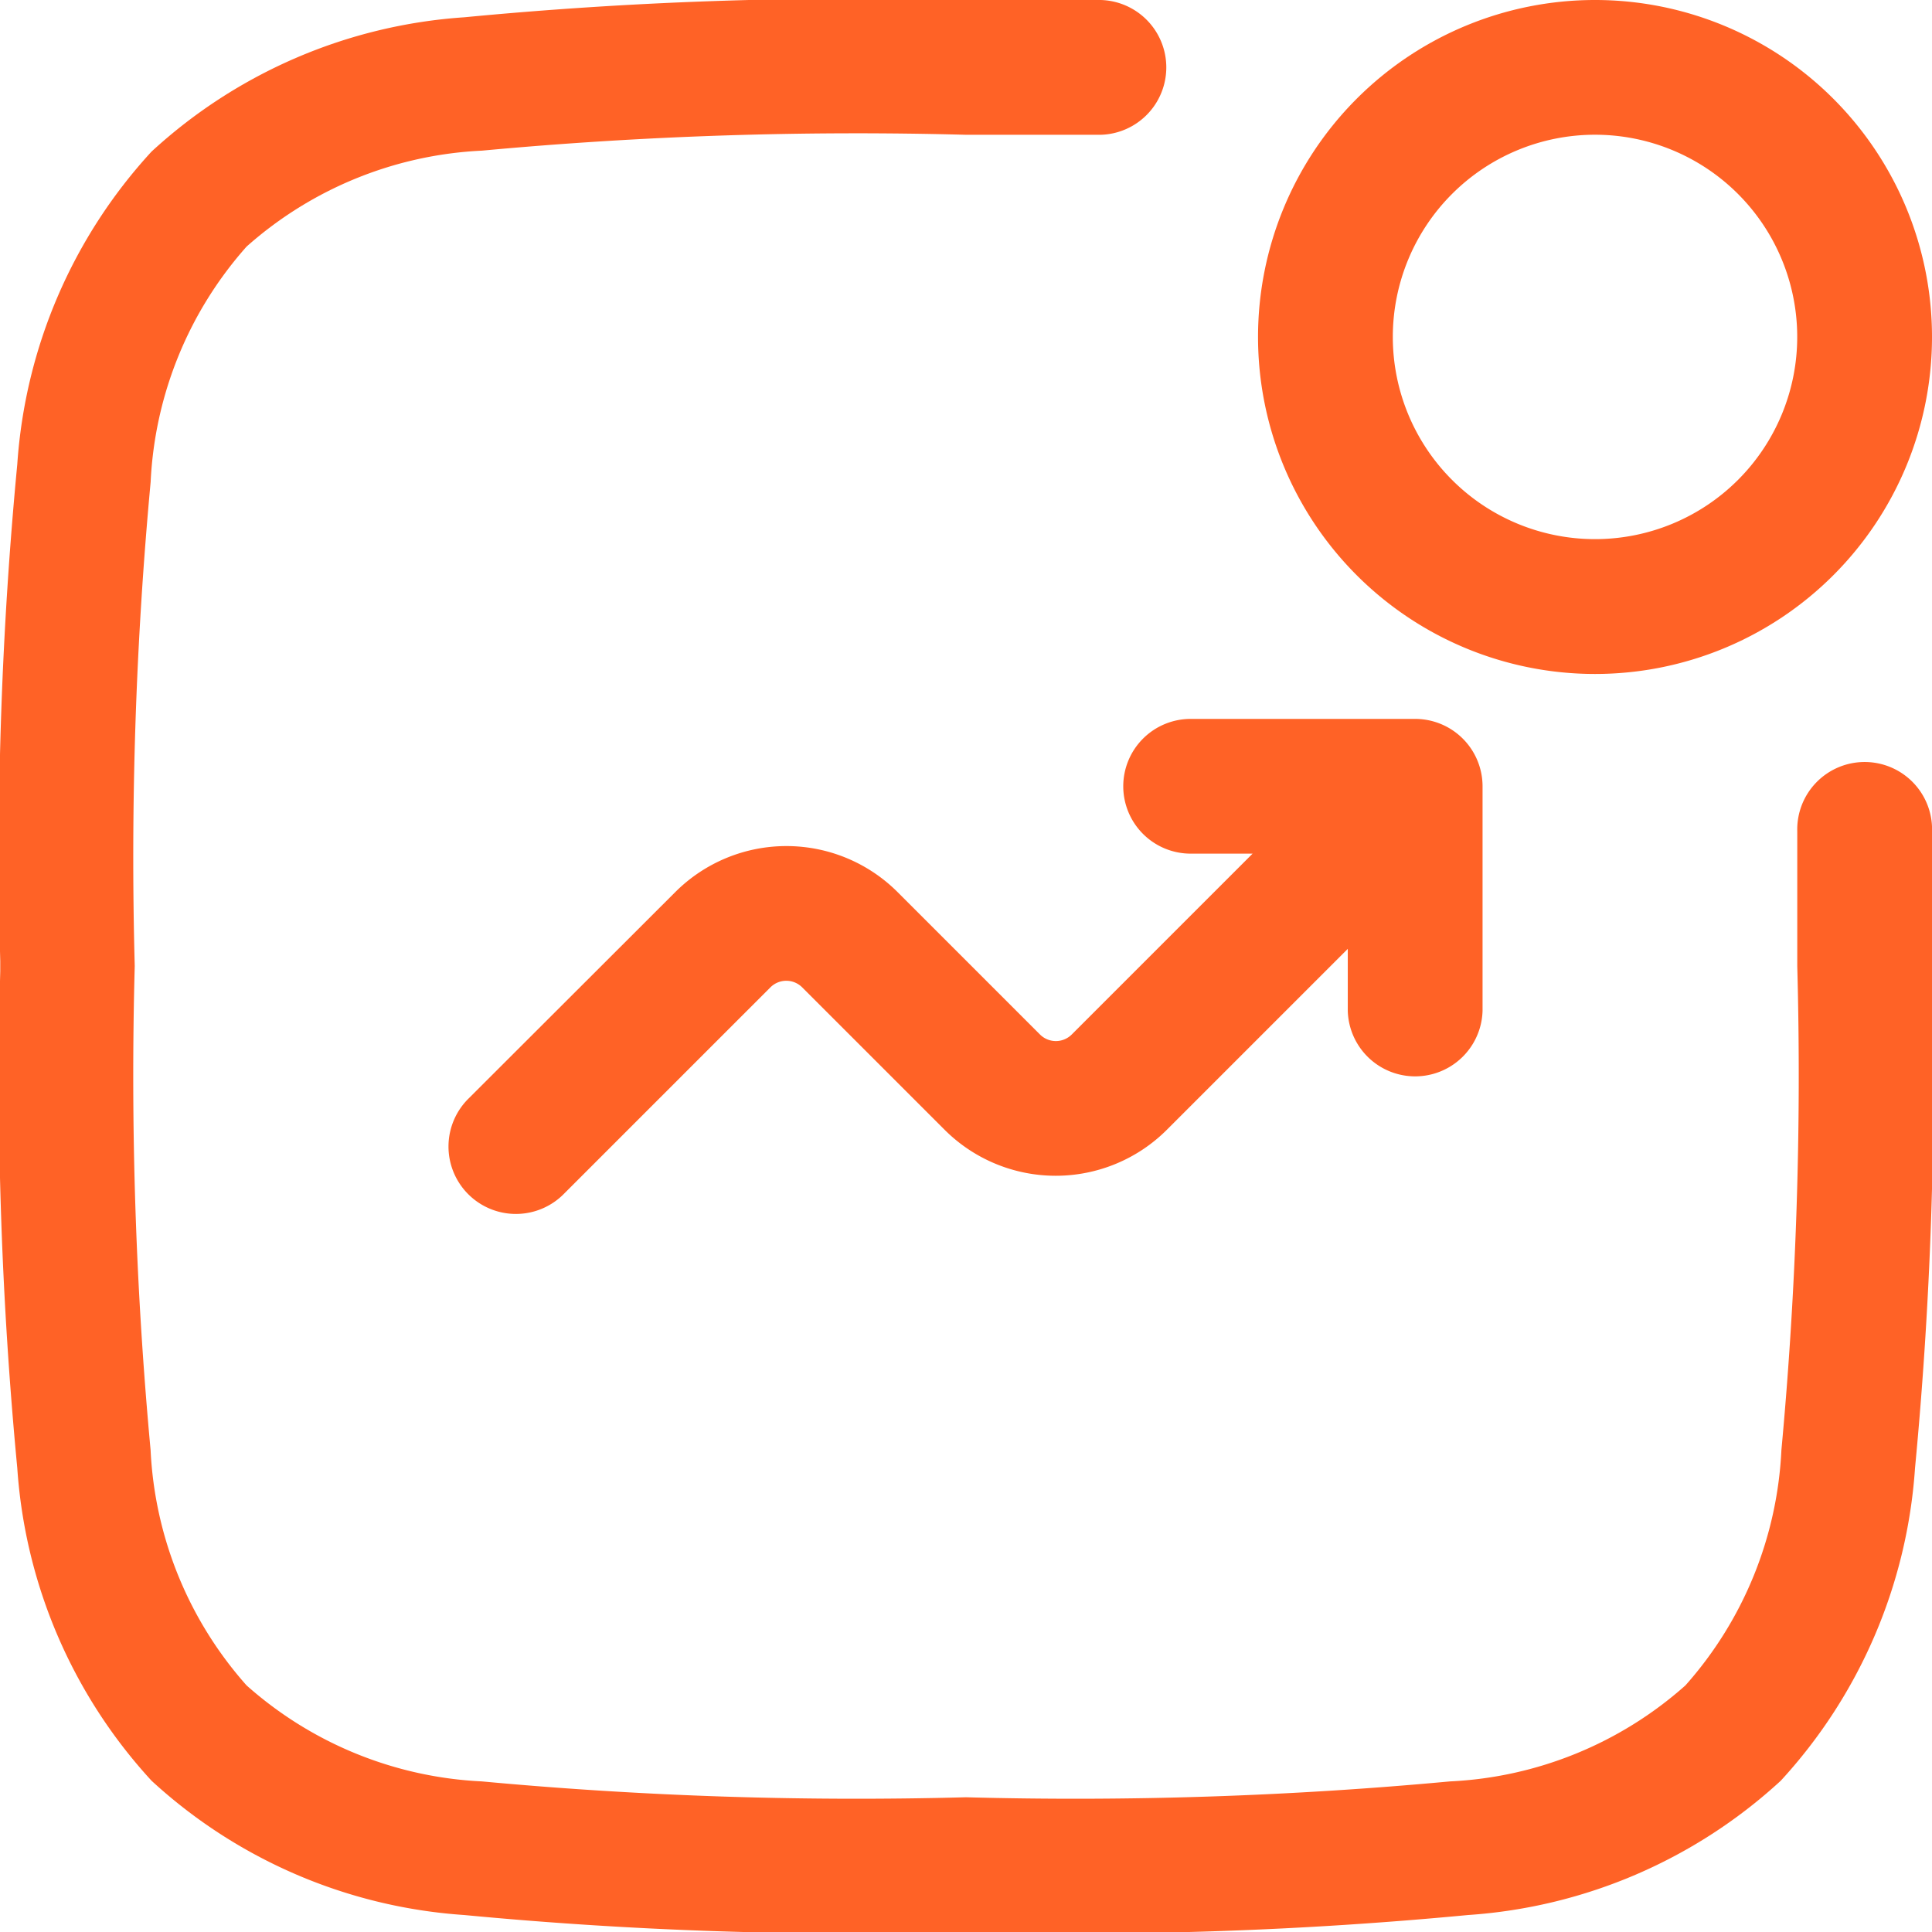 <svg xmlns="http://www.w3.org/2000/svg" width="38" height="38" viewBox="0 0 38 38">
  <g id="graph-new-up-svgrepo-com" transform="translate(-1.25 -1.25)">
    <path id="Path_14005" data-name="Path 14005" d="M20.149,1.25H22.9a1.326,1.326,0,0,1,0,2.651H20.25a79.754,79.754,0,0,0-9.52.312A7.5,7.5,0,0,0,6.1,6.1,7.5,7.5,0,0,0,4.213,10.73,79.754,79.754,0,0,0,3.9,20.25a79.754,79.754,0,0,0,.312,9.52A7.5,7.5,0,0,0,6.1,34.4a7.493,7.493,0,0,0,4.629,1.888,79.744,79.744,0,0,0,9.52.312,79.744,79.744,0,0,0,9.52-.312A7.494,7.494,0,0,0,34.4,34.4a7.494,7.494,0,0,0,1.888-4.629,79.744,79.744,0,0,0,.312-9.52V17.6a1.326,1.326,0,1,1,2.651,0v2.753a80.715,80.715,0,0,1-.335,9.772,10.083,10.083,0,0,1-2.641,6.15,10.083,10.083,0,0,1-6.15,2.641,80.715,80.715,0,0,1-9.772.335h-.2a80.714,80.714,0,0,1-9.772-.335,10.083,10.083,0,0,1-6.15-2.641,10.082,10.082,0,0,1-2.641-6.15,80.682,80.682,0,0,1-.335-9.772v-.2a80.682,80.682,0,0,1,.335-9.772,10.082,10.082,0,0,1,2.641-6.15,10.082,10.082,0,0,1,6.15-2.641A80.682,80.682,0,0,1,20.149,1.25Z" transform="translate(0 0)" fill="#ff6226"/>
    <path id="Path_14006" data-name="Path 14006" d="M15.25,7.878a6.628,6.628,0,1,1,6.628,6.628A6.628,6.628,0,0,1,15.25,7.878ZM21.878,3.9a3.977,3.977,0,1,0,3.977,3.977A3.977,3.977,0,0,0,21.878,3.9Z" transform="translate(10.744 0)" fill="#ff6226" fill-rule="evenodd"/>
    <path id="Path_14007" data-name="Path 14007" d="M19.506,10.576A1.326,1.326,0,0,0,20.831,11.9H22.05l-3.557,3.557a.442.442,0,0,1-.625,0l-2.8-2.8a3.093,3.093,0,0,0-4.374,0L6.638,16.708a1.326,1.326,0,1,0,1.875,1.875l4.053-4.053a.442.442,0,0,1,.625,0l2.8,2.8a3.093,3.093,0,0,0,4.374,0l3.557-3.557v1.218a1.326,1.326,0,0,0,2.651,0V10.576A1.326,1.326,0,0,0,25.25,9.25H20.831A1.326,1.326,0,0,0,19.506,10.576Z" transform="translate(3.837 6.14)" fill="#ff6226"/>
  </g>
</svg>
